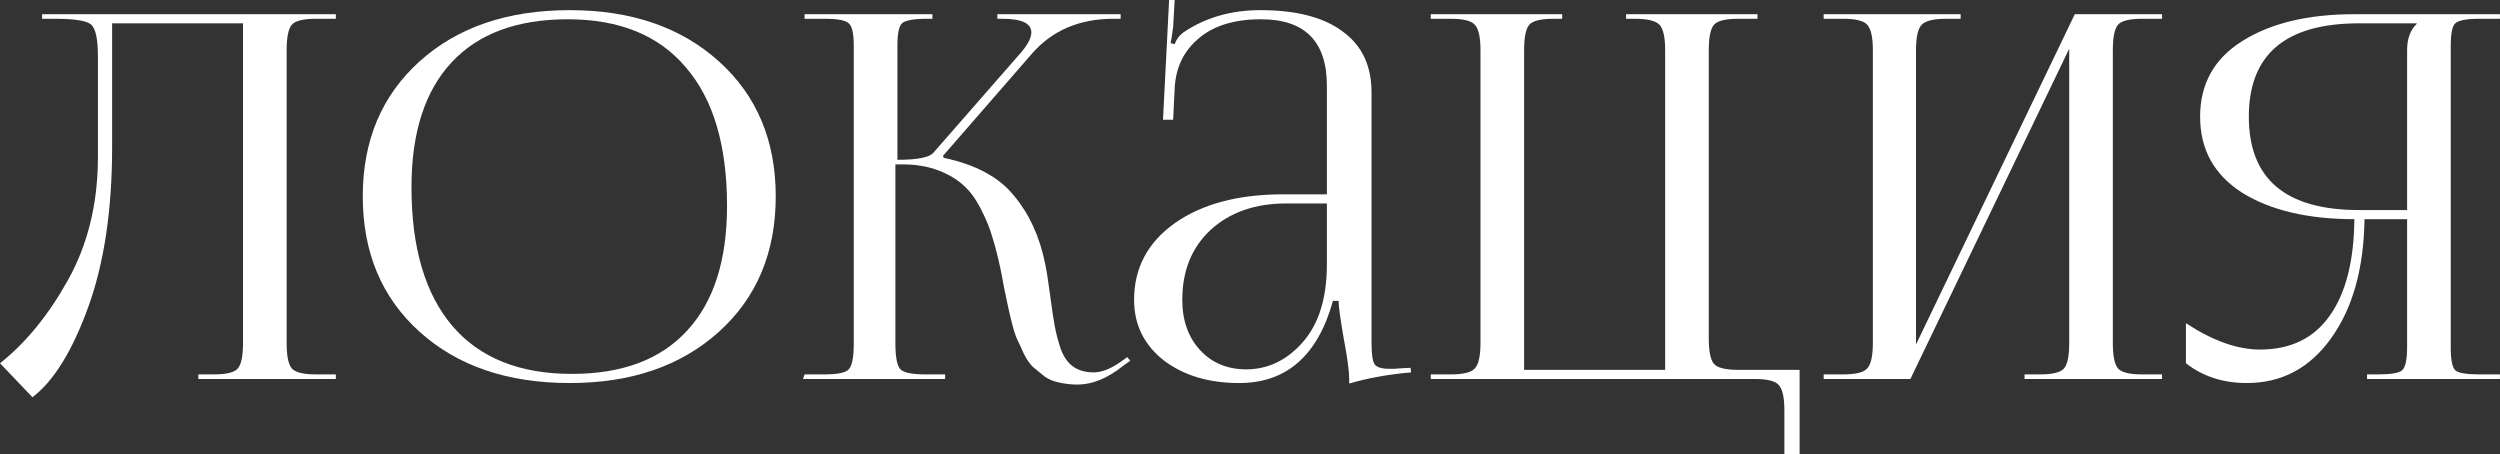 <?xml version="1.0" encoding="UTF-8"?> <svg xmlns="http://www.w3.org/2000/svg" viewBox="0 0 157.688 28.64" fill="none"><rect x="0" y="0" width="157.688" height="28.64" fill="#333333" stroke="none"/><path d="M2.656 0.896H21.184V1.184H19.936C19.125 1.184 18.613 1.312 18.4 1.568C18.187 1.824 18.08 2.357 18.08 3.168V21.632C18.08 22.443 18.187 22.976 18.4 23.232C18.613 23.488 19.125 23.616 19.936 23.616H21.184V23.904H12.512V23.616H13.472C14.283 23.616 14.795 23.488 15.008 23.232C15.221 22.976 15.328 22.443 15.328 21.632V1.472H7.072V9.28C7.072 13.227 6.571 16.587 5.568 19.36C4.565 22.133 3.392 24.032 2.048 25.056L0 22.912C1.621 21.632 3.051 19.883 4.288 17.664C5.525 15.445 6.155 12.907 6.176 10.048V3.552C6.176 2.443 6.027 1.771 5.728 1.536C5.451 1.301 4.683 1.184 3.424 1.184H2.656V0.896Z" fill="white"></path><path d="M35.938 24.16C32.012 24.16 28.855 23.083 26.466 20.928C24.076 18.773 22.882 15.925 22.882 12.384C22.882 8.864 24.076 6.027 26.466 3.872C28.855 1.717 32.012 0.64 35.938 0.64C39.82 0.64 42.956 1.717 45.346 3.872C47.735 6.027 48.93 8.864 48.93 12.384C48.93 15.925 47.735 18.773 45.346 20.928C42.956 23.083 39.82 24.16 35.938 24.16ZM36.066 23.584C39.244 23.584 41.666 22.677 43.33 20.864C45.015 19.051 45.858 16.427 45.858 12.992C45.858 9.173 44.994 6.261 43.266 4.256C41.559 2.229 39.074 1.216 35.81 1.216C32.61 1.216 30.167 2.123 28.482 3.936C26.796 5.749 25.954 8.373 25.954 11.808C25.954 15.627 26.818 18.549 28.546 20.576C30.274 22.581 32.781 23.584 36.066 23.584Z" fill="white"></path><path d="M50.652 23.904L50.748 23.616H51.996C52.829 23.616 53.341 23.509 53.533 23.296C53.746 23.083 53.852 22.528 53.852 21.632V2.88C53.852 2.112 53.746 1.643 53.533 1.472C53.341 1.28 52.829 1.184 51.996 1.184H50.748V0.896H58.812V1.184H58.493C57.639 1.184 57.106 1.28 56.892 1.472C56.701 1.643 56.605 2.112 56.605 2.88V10.08C57.863 10.08 58.621 9.931 58.876 9.632L64.444 3.264C64.85 2.773 65.052 2.368 65.052 2.048C65.052 1.472 64.444 1.184 63.228 1.184H62.909V0.896H70.684V1.184H70.236C68.082 1.184 66.364 1.92 65.084 3.392L59.484 9.824L59.516 9.952C61.543 10.379 63.026 11.179 63.964 12.352C64.925 13.504 65.575 14.923 65.917 16.608C66.023 17.12 66.13 17.792 66.236 18.624C66.343 19.435 66.439 20.075 66.524 20.544C66.61 21.013 66.738 21.504 66.908 22.016C67.1 22.528 67.367 22.901 67.708 23.136C68.05 23.371 68.477 23.488 68.988 23.488C69.479 23.488 70.034 23.275 70.652 22.848L71.101 22.528L71.292 22.752L70.844 23.072C69.863 23.861 68.903 24.256 67.965 24.256C67.559 24.256 67.175 24.213 66.813 24.128C66.471 24.064 66.162 23.936 65.884 23.744C65.628 23.531 65.394 23.339 65.18 23.168C64.988 22.997 64.797 22.731 64.604 22.368C64.434 21.984 64.295 21.685 64.189 21.472C64.082 21.259 63.964 20.907 63.836 20.416C63.708 19.904 63.623 19.541 63.581 19.328C63.538 19.115 63.453 18.709 63.324 18.112C63.218 17.515 63.143 17.12 63.1 16.928C62.93 16.139 62.759 15.477 62.588 14.944C62.439 14.411 62.205 13.835 61.884 13.216C61.565 12.576 61.202 12.075 60.796 11.712C60.391 11.328 59.858 11.008 59.197 10.752C58.535 10.496 57.778 10.368 56.924 10.368H56.477V21.632C56.477 22.528 56.583 23.083 56.796 23.296C57.01 23.509 57.543 23.616 58.397 23.616H59.613V23.904H50.652Z" fill="white"></path><path d="M83.694 12.256V5.408C83.694 2.613 82.307 1.216 79.533 1.216C77.848 1.216 76.536 1.621 75.598 2.432C74.659 3.221 74.158 4.267 74.093 5.568L73.997 7.552H73.357L73.742 0H74.093L73.997 1.696C73.912 2.315 73.859 2.656 73.837 2.72L74.093 2.784C74.2 2.485 74.382 2.24 74.637 2.048C76.024 1.109 77.645 0.64 79.501 0.64C81.763 0.64 83.491 1.088 84.685 1.984C85.901 2.859 86.509 4.139 86.509 5.824V21.632C86.509 22.315 86.573 22.763 86.701 22.976C86.83 23.168 87.149 23.264 87.662 23.264C87.725 23.264 87.832 23.264 87.981 23.264C88.152 23.243 88.28 23.232 88.365 23.232L88.973 23.2L89.005 23.488C87.555 23.616 86.254 23.851 85.102 24.192V23.936C85.102 23.424 84.984 22.549 84.749 21.312C84.536 20.075 84.43 19.296 84.43 18.976H84.077C83.118 22.432 81.144 24.16 78.158 24.16C76.238 24.16 74.648 23.68 73.389 22.72C72.152 21.739 71.533 20.469 71.533 18.912C71.533 16.907 72.387 15.296 74.093 14.08C75.821 12.864 78.104 12.256 80.941 12.256H83.694ZM83.694 12.832H81.134C79.171 12.832 77.582 13.387 76.365 14.496C75.171 15.605 74.573 17.077 74.573 18.912C74.573 20.213 74.947 21.269 75.693 22.08C76.44 22.891 77.411 23.296 78.606 23.296C79.971 23.296 81.155 22.731 82.157 21.6C83.182 20.448 83.694 18.805 83.694 16.672V12.832Z" fill="white"></path><path d="M90.246 23.904V23.616H91.494C92.305 23.616 92.817 23.488 93.03 23.232C93.265 22.976 93.382 22.443 93.382 21.632V3.168C93.382 2.357 93.265 1.824 93.03 1.568C92.817 1.312 92.305 1.184 91.494 1.184H90.246V0.896H98.534V1.184H97.99C97.179 1.184 96.668 1.312 96.454 1.568C96.241 1.824 96.134 2.357 96.134 3.168V23.328H105.03V3.168C105.03 2.357 104.913 1.824 104.678 1.568C104.444 1.312 103.921 1.184 103.11 1.184H102.566V0.896H110.854V1.184H109.638C108.828 1.184 108.316 1.312 108.102 1.568C107.889 1.824 107.782 2.357 107.782 3.168V21.344C107.782 22.155 107.889 22.688 108.102 22.944C108.316 23.2 108.828 23.328 109.638 23.328H113.51V28.64H112.55V25.888C112.55 25.077 112.433 24.544 112.198 24.288C111.985 24.032 111.473 23.904 110.662 23.904H90.246Z" fill="white"></path><path d="M115.027 23.904V23.616H116.243C117.054 23.616 117.566 23.488 117.78 23.232C118.014 22.976 118.131 22.443 118.131 21.632V3.168C118.131 2.357 118.014 1.824 117.78 1.568C117.566 1.312 117.054 1.184 116.243 1.184H115.027V0.896H123.667V1.184H122.772C121.961 1.184 121.438 1.312 121.203 1.568C120.969 1.824 120.852 2.357 120.852 3.168V21.728L130.868 0.896H136.371V1.184H135.123C134.313 1.184 133.801 1.312 133.588 1.568C133.374 1.824 133.267 2.357 133.267 3.168V21.632C133.267 22.443 133.374 22.976 133.588 23.232C133.801 23.488 134.313 23.616 135.123 23.616H136.371V23.904H127.699V23.616H128.66C129.47 23.616 129.982 23.488 130.195 23.232C130.409 22.976 130.516 22.443 130.516 21.632V3.072L120.499 23.904H115.027Z" fill="white"></path><path d="M149.301 23.904V23.616H149.941C150.794 23.616 151.317 23.531 151.509 23.36C151.723 23.168 151.829 22.688 151.829 21.92V13.824H149.141C149.099 16.939 148.395 19.445 147.029 21.344C145.685 23.221 143.914 24.16 141.717 24.16C140.224 24.16 138.944 23.744 137.877 22.912V20.384C139.563 21.493 141.12 22.048 142.549 22.048C144.469 22.048 145.931 21.344 146.933 19.936C147.957 18.507 148.48 16.469 148.501 13.824C145.579 13.824 143.221 13.269 141.429 12.16C139.659 11.029 138.773 9.429 138.773 7.36C138.773 5.291 139.659 3.701 141.429 2.592C143.221 1.461 145.579 0.896 148.501 0.896H157.685V1.184H156.437C155.584 1.184 155.061 1.28 154.869 1.472C154.677 1.643 154.581 2.112 154.581 2.88V21.92C154.581 22.688 154.677 23.168 154.869 23.36C155.061 23.531 155.584 23.616 156.437 23.616H157.685V23.904H149.301ZM151.829 13.248V3.168C151.829 2.443 152.032 1.888 152.437 1.504V1.472H148.789C144.16 1.472 141.845 3.435 141.845 7.36C141.845 11.285 144.16 13.248 148.789 13.248H151.829Z" fill="white"></path></svg> 